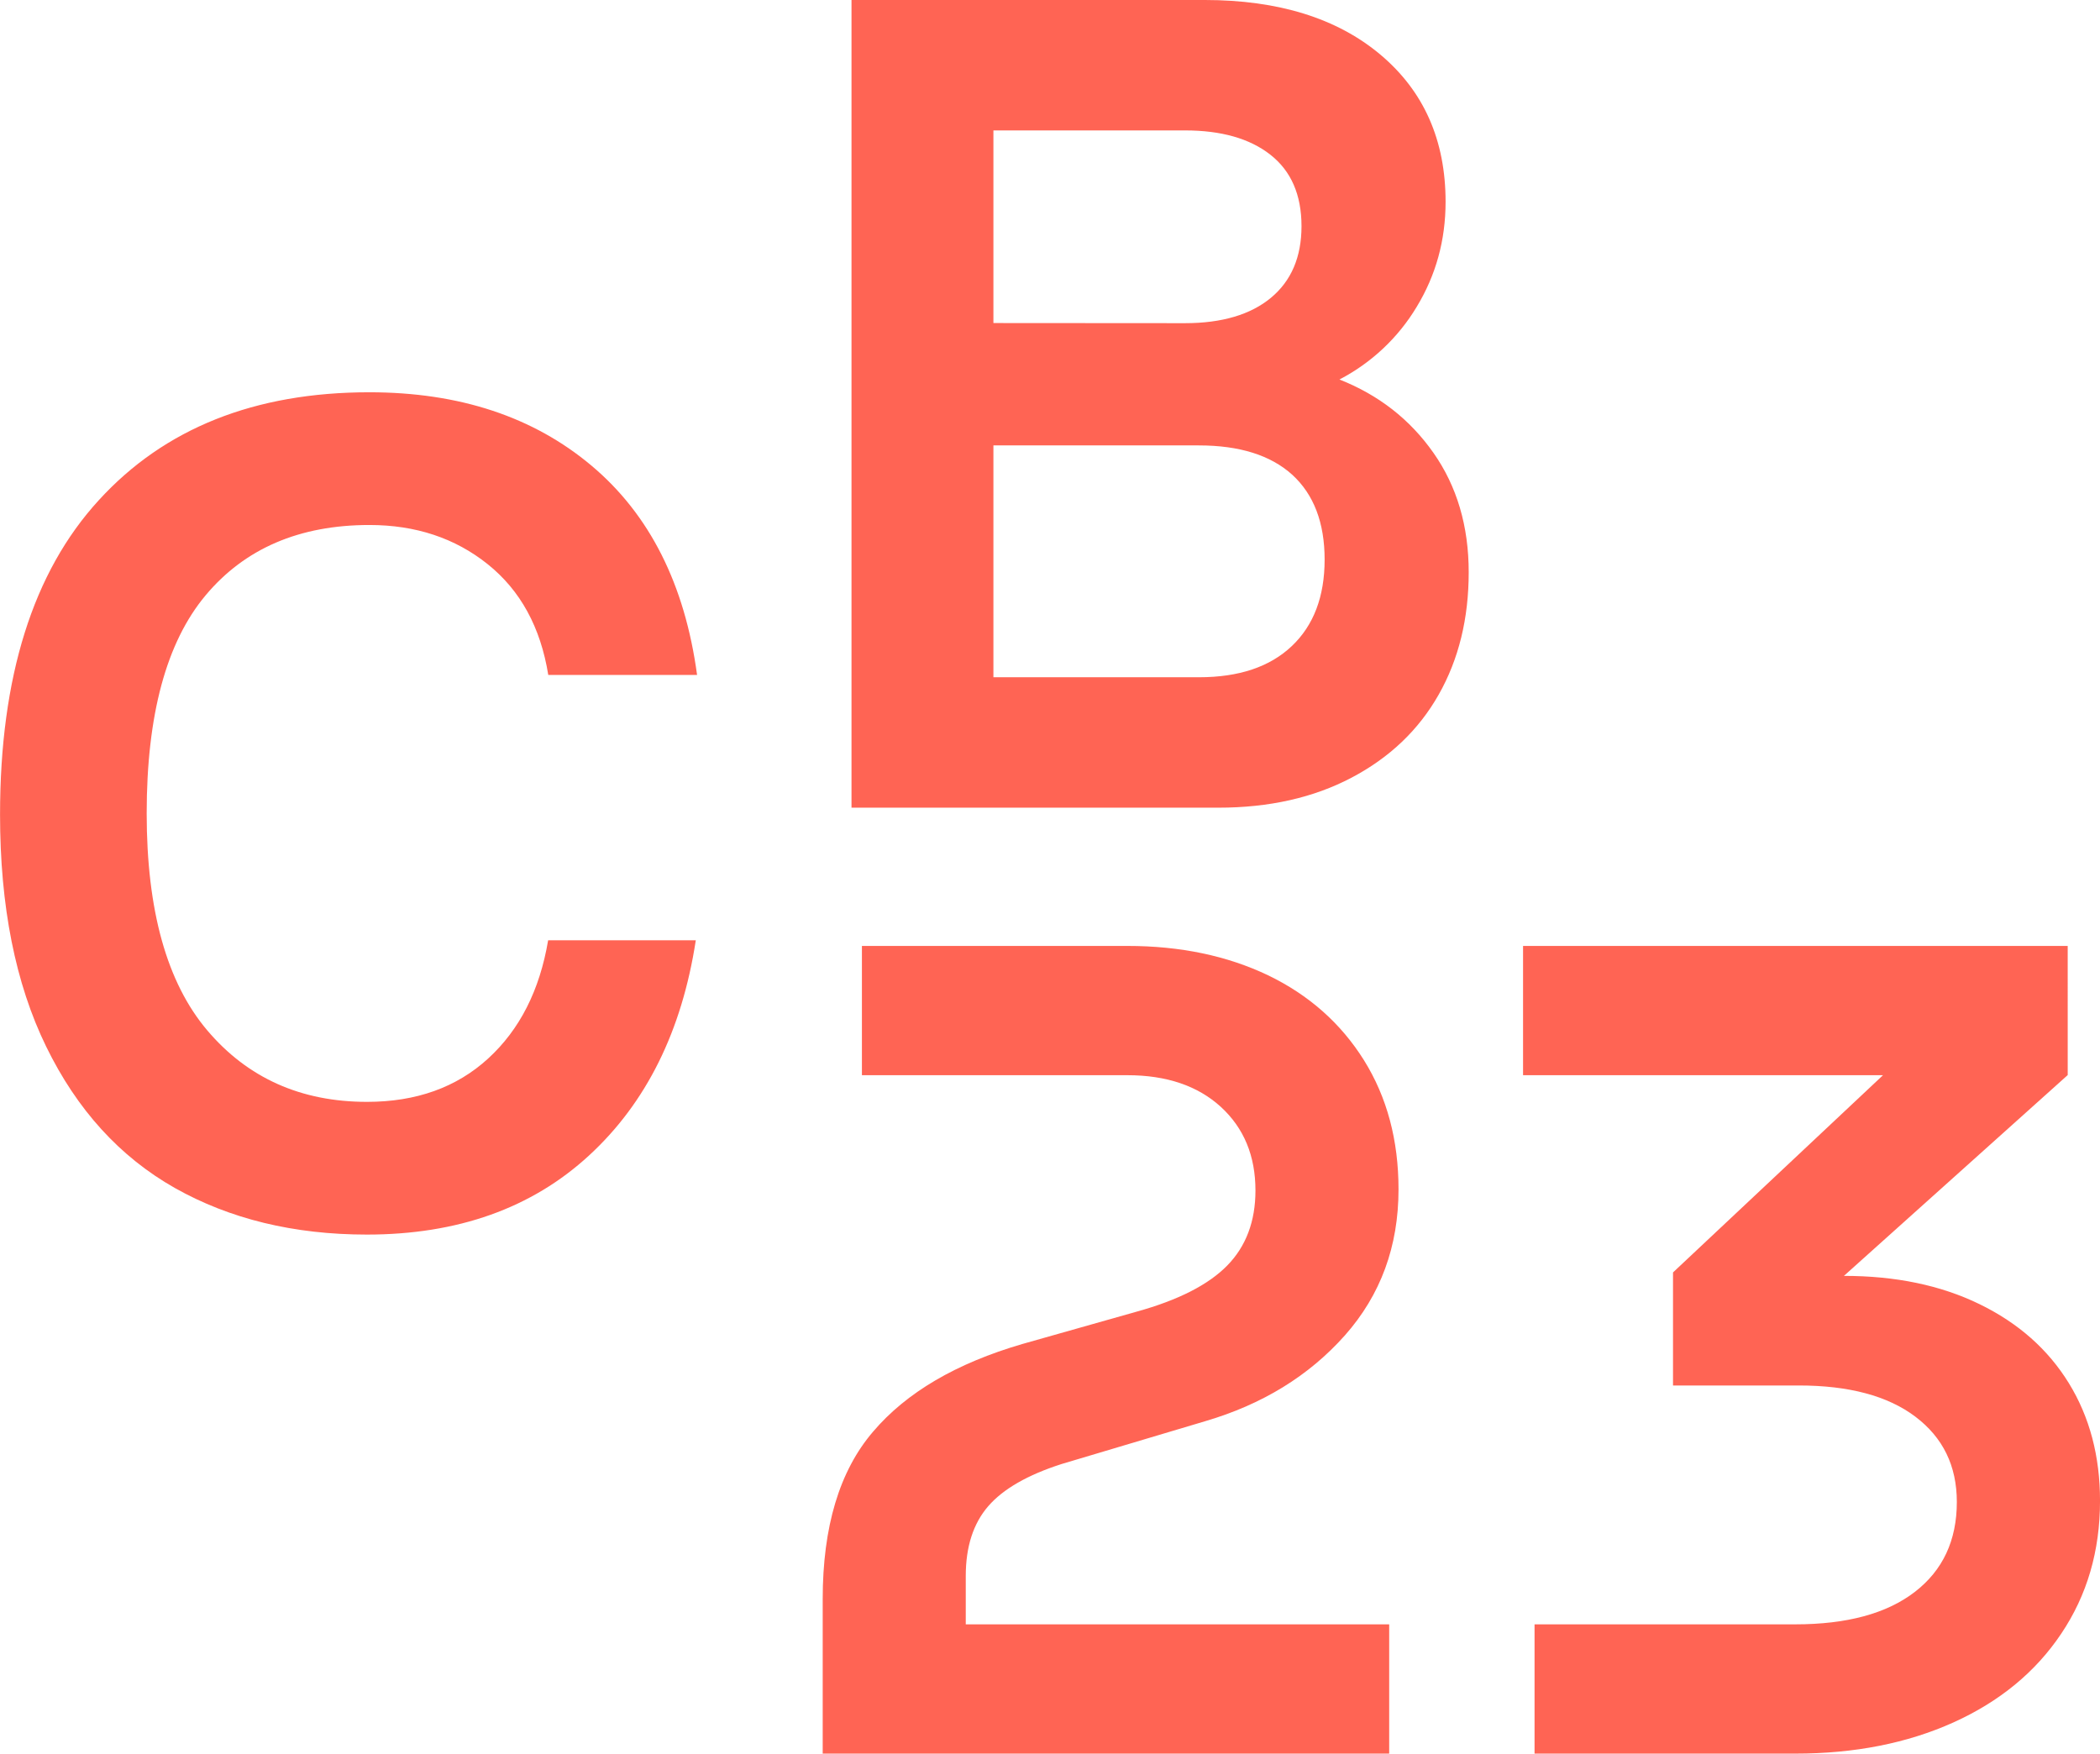<?xml version="1.0" encoding="utf-8"?>
<svg xmlns="http://www.w3.org/2000/svg" xmlns:xlink="http://www.w3.org/1999/xlink" version="1.1" id="Gruppe_52" x="0px" y="0px" viewBox="0 0 1644 1372.8" style="enable-background:new 0 0 1644 1372.8;" xml:space="preserve" width="1000" height="835">
<style type="text/css">
	.st0{fill:#FF6454;}
</style>
<g>
	<g id="Gruppe_51" transform="translate(0 0)">
		<g id="Gruppe_49" transform="translate(644.051 740.527)">
			<path id="Pfad_70" class="st0" d="M0,511.3v121h443.5V531.1H112v-37.9c0-22.9,5.9-41.1,17.6-54.6s30.9-24.5,57.4-33l112-33.4     c45.2-13.2,81.7-35.7,109.8-67.3c28-31.6,42-69.7,42-114.3c0-38.5-9-72.2-27.1-101.2c-18.1-28.9-43.1-51-75-66.4     C316.7,7.7,280,0,238.5,0H30.7v101.2h207.8c30.7,0,55.1,8.3,73.2,24.8c18.1,16.6,27.1,38.4,27.1,65.5c0,24.1-7.4,43.7-22.1,58.7     c-14.8,15.1-38.4,27.1-70.9,36.1l-89.4,25.3c-51.8,15.1-90.8,37.9-117,68.7C13.1,411,0,454.7,0,511.3 M557.3,632.3h204.1     c46.4,0,87.6-8.1,123.8-24.4c36.1-16.3,64.3-39.4,84.5-69.6c20.2-30.1,30.3-64.7,30.3-103.9c0-34.9-8.1-65.6-24.4-92.1     c-16.3-26.5-39.6-47.1-70-61.9s-65.8-22.1-106.1-22.1l175.2-157.2V0H548.3v101.2h281.8L665.7,255.6v88.5h98.5     c39.1,0,69.6,8.1,91.2,24.4s32.5,38.5,32.5,66.8c0,30.1-11,53.6-33,70.5c-22,16.9-53.2,25.3-93.5,25.3H557.3V632.3z"/>
		</g>
		<g id="Gruppe_50" transform="translate(0 -0.004)">
			<path id="Pfad_71" class="st0" d="M287.2,966.5c71,0,129-20.6,173.9-61.9c44.8-41.2,72.7-97.4,83.6-168.5H429.1     c-6.6,39.2-22.3,70-47,92.6c-24.7,22.6-56.3,33.9-94.8,33.9c-51.8,0-93.5-18.7-125.1-56c-31.6-37.3-47.4-93.9-47.4-169.8     c0-77.1,15.4-134,46.1-170.7c30.7-36.7,73.5-55.1,128.3-55.1c36.1,0,67,10.2,92.6,30.7c25.6,20.5,41.4,49.4,47.4,86.7h116.5     c-9.6-71-37.2-125.7-82.7-163.9c-45.5-38.2-103.4-57.4-173.9-57.4c-89.7,0-160.4,28.2-211.8,84.5C25.7,447.9,0,530,0,637.7     c0,71.7,12,132.2,36.1,181.6c24.1,49.4,57.6,86.3,100.7,110.7C179.9,954.3,230,966.5,287.2,966.5 M666.6,632.3h287.2     c39.7,0,74.5-7.8,104.3-23.5s52.5-37.3,68.2-65c15.7-27.7,23.5-59.6,23.5-95.8c0-36.1-9.2-67.3-27.6-93.5     c-18.4-26.2-42.9-45.3-73.6-57.4c25-13,46-32.7,60.5-56.9c15-24.7,22.6-52.1,22.6-82.2c0-48.2-17-86.6-51-115.2     C1046.8,14.3,1000.8,0,943,0H666.6V632.3z M777.7,530.2V348.7h160.8c31.9,0,56.3,7.7,73.2,23c16.8,15.4,25.3,37.5,25.3,66.4     c0,28.9-8.6,51.5-25.7,67.7c-17.2,16.3-41.4,24.4-72.7,24.4H777.7z M777.7,252.9V102.1h150c28.3,0,50.6,6.3,66.8,19     s24.4,31.3,24.4,56c0,24.1-8,42.8-23.9,56s-38.4,19.9-67.3,19.9L777.7,252.9z"/>
		</g>
	</g>
</g>
</svg>
